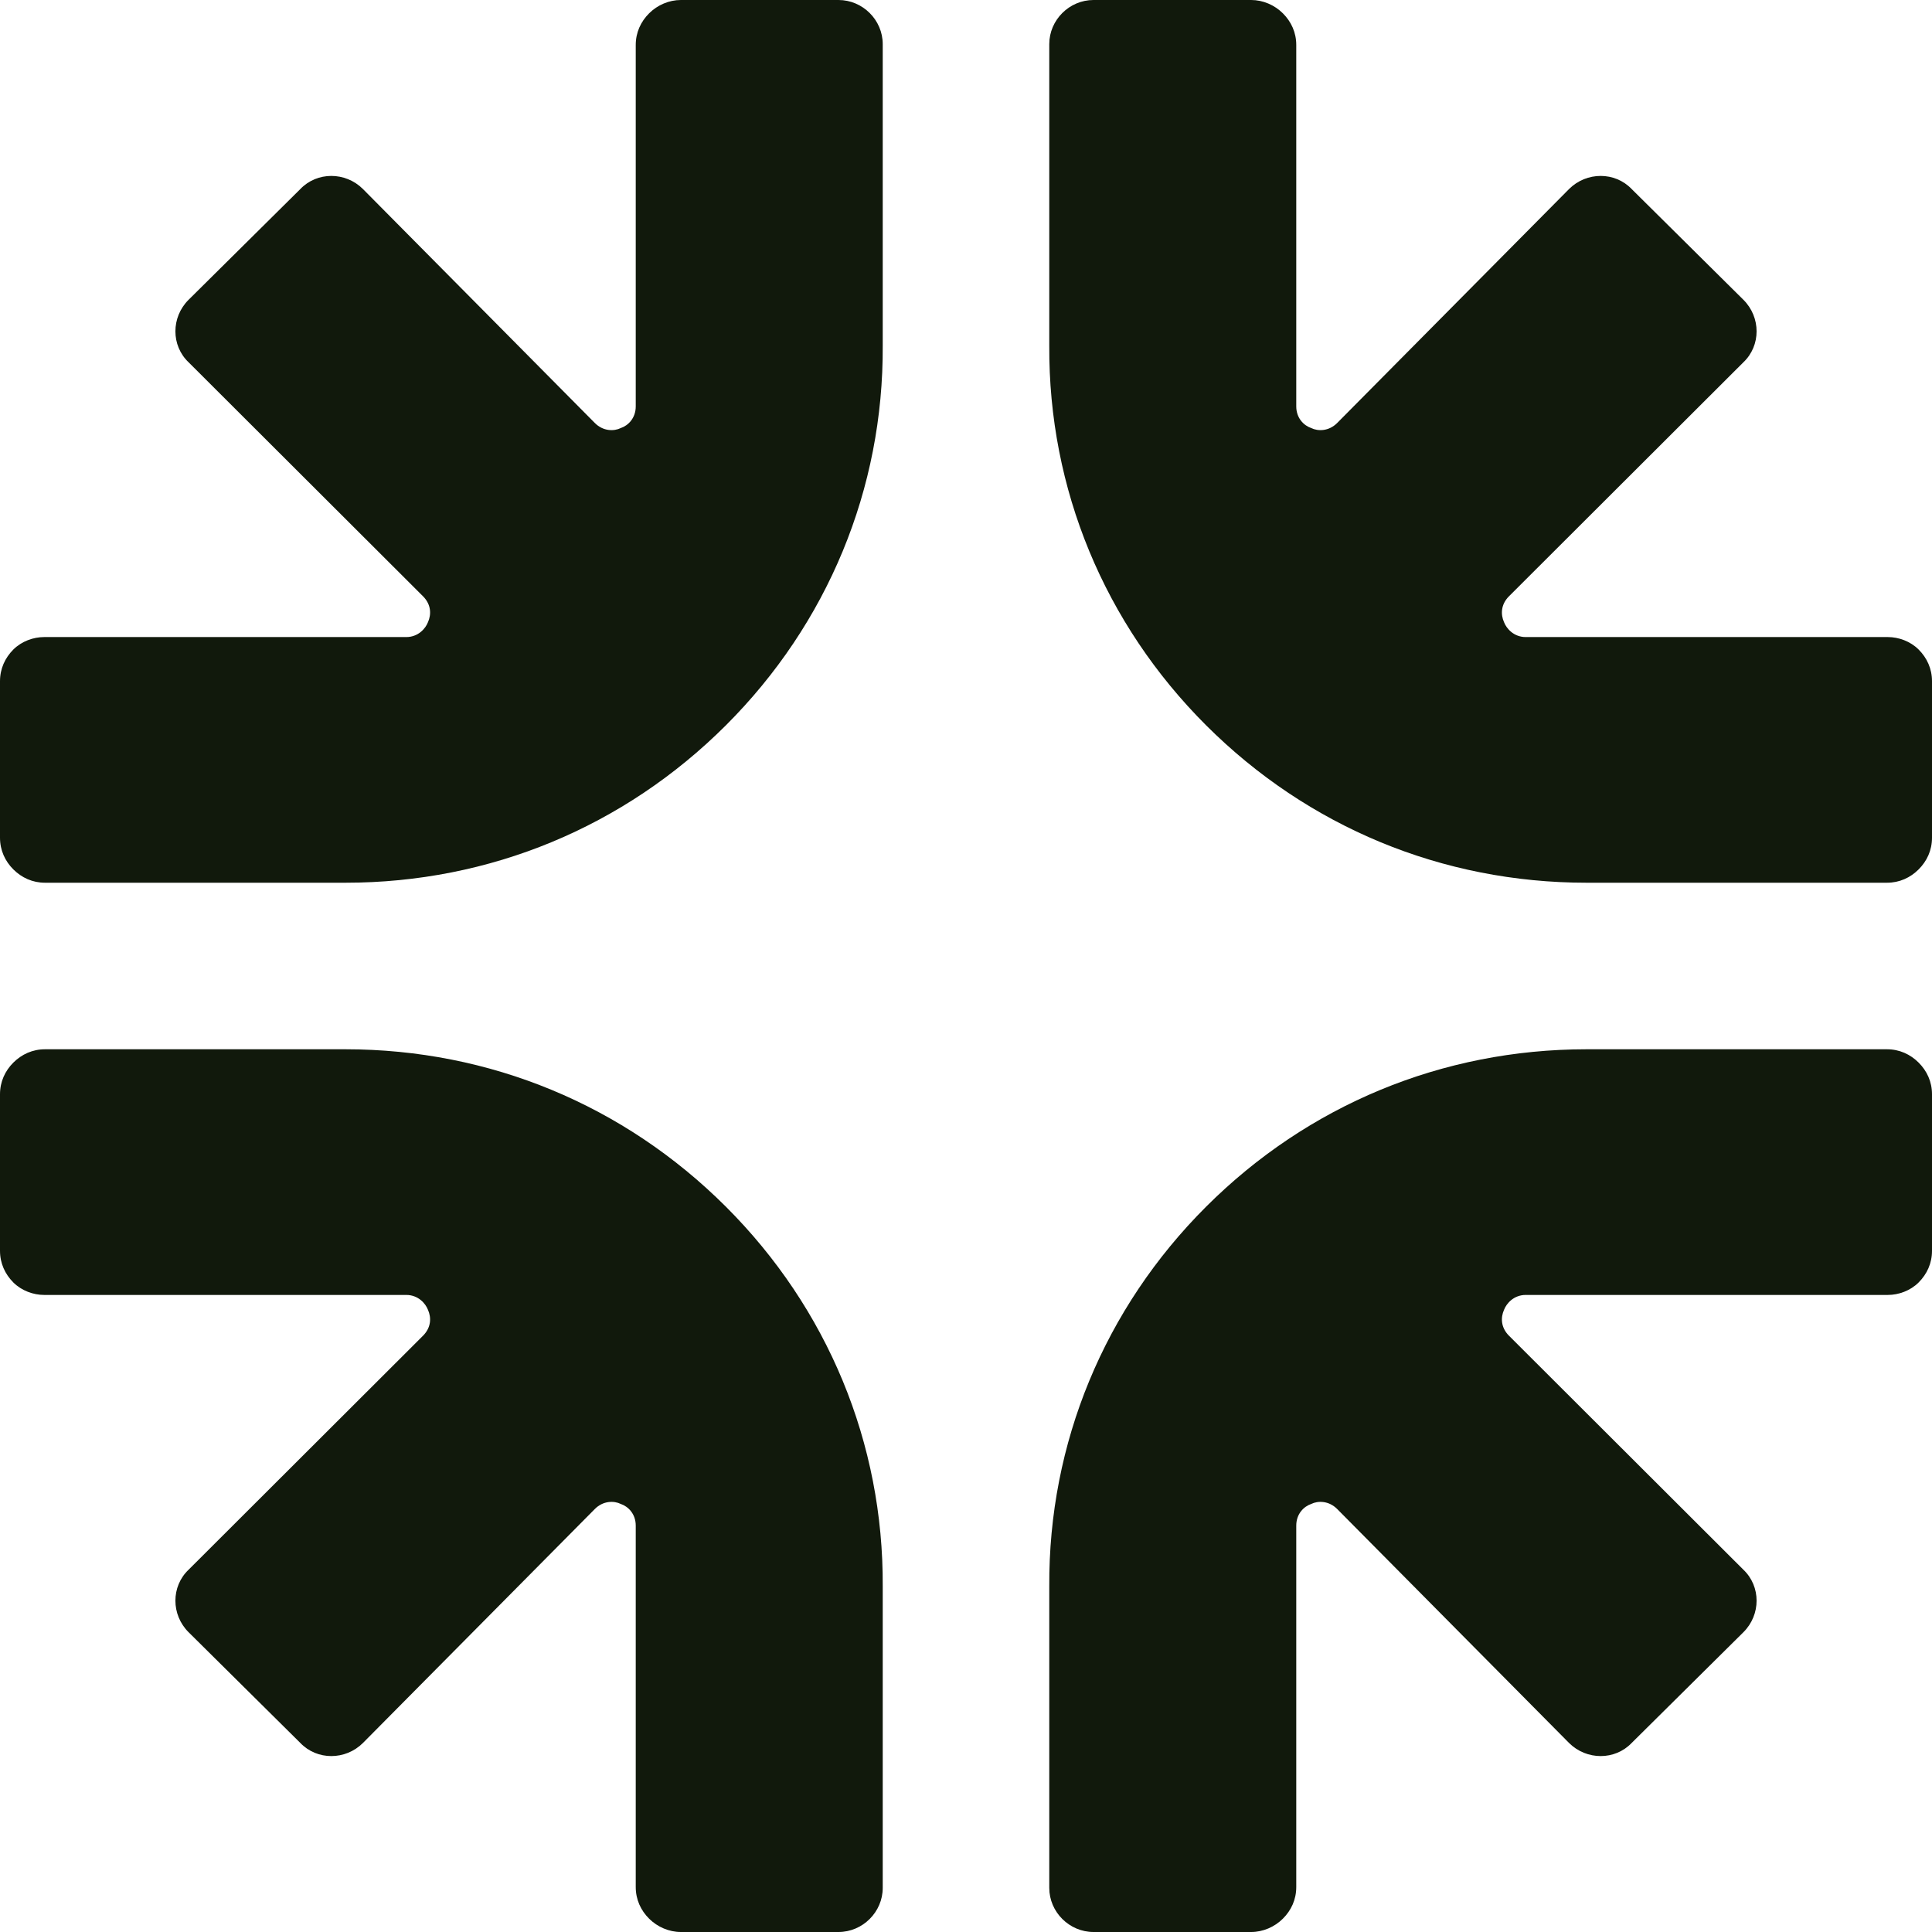 <svg width="50" height="50" viewBox="0 0 50 50" fill="none" xmlns="http://www.w3.org/2000/svg">
<g clip-path="url(#clip0_116_7469)">
<path fill-rule="evenodd" clip-rule="evenodd" d="M18.785 18.772C21.419 16.142 22.866 12.651 22.845 8.944V1.142C22.845 0.517 22.326 0 21.7 0L17.619 0C17.317 0 17.015 0.129 16.799 0.345C16.583 0.56 16.453 0.841 16.453 1.164V10.517C16.453 10.819 16.259 11.013 16.065 11.078C15.892 11.164 15.611 11.164 15.395 10.948L9.393 4.892C8.939 4.44 8.205 4.44 7.773 4.892L4.88 7.759C4.426 8.211 4.426 8.944 4.88 9.375L10.947 15.431C11.163 15.647 11.163 15.905 11.077 16.099C11.012 16.272 10.818 16.487 10.515 16.487H1.144C0.864 16.487 0.561 16.595 0.345 16.81C0.13 17.026 0 17.306 0 17.629V21.681C0 22.004 0.13 22.285 0.345 22.5C0.561 22.715 0.842 22.845 1.166 22.845H8.939C12.675 22.845 16.151 21.401 18.785 18.772Z" fill="#11190C"/>
<path fill-rule="evenodd" clip-rule="evenodd" d="M18.785 31.228C21.419 33.858 22.866 37.349 22.845 41.056V48.858C22.845 49.483 22.326 50 21.7 50H17.619C17.317 50 17.015 49.871 16.799 49.655C16.583 49.44 16.453 49.16 16.453 48.836V39.483C16.453 39.181 16.259 38.987 16.065 38.922C15.892 38.836 15.611 38.836 15.395 39.052L9.393 45.108C8.939 45.56 8.205 45.56 7.773 45.108L4.88 42.241C4.426 41.789 4.426 41.056 4.88 40.625L10.947 34.569C11.163 34.353 11.163 34.095 11.077 33.901C11.012 33.728 10.818 33.513 10.515 33.513H1.144C0.864 33.513 0.561 33.405 0.345 33.19C0.13 32.974 0 32.694 0 32.371V28.319C0 27.996 0.13 27.715 0.345 27.5C0.561 27.285 0.842 27.155 1.166 27.155H8.939C12.675 27.155 16.151 28.599 18.785 31.228Z" fill="#11190C"/>
<path fill-rule="evenodd" clip-rule="evenodd" d="M31.215 18.772C28.581 16.142 27.134 12.651 27.155 8.944V1.142C27.155 0.517 27.674 0 28.3 0L32.381 0C32.683 0 32.985 0.129 33.201 0.345C33.417 0.56 33.547 0.841 33.547 1.164V10.517C33.547 10.819 33.741 11.013 33.935 11.078C34.108 11.164 34.389 11.164 34.605 10.948L40.607 4.892C41.061 4.44 41.795 4.44 42.227 4.892L45.12 7.759C45.574 8.211 45.574 8.944 45.12 9.375L39.053 15.431C38.837 15.647 38.837 15.905 38.923 16.099C38.988 16.272 39.182 16.487 39.485 16.487H48.856C49.136 16.487 49.439 16.595 49.654 16.81C49.87 17.026 50 17.306 50 17.629V21.681C50 22.004 49.87 22.285 49.654 22.5C49.439 22.715 49.158 22.845 48.834 22.845H41.061C37.325 22.845 33.849 21.401 31.215 18.772Z" fill="#11190C"/>
<path fill-rule="evenodd" clip-rule="evenodd" d="M31.215 31.228C28.581 33.858 27.134 37.349 27.155 41.056V48.858C27.155 49.483 27.674 50 28.3 50H32.381C32.683 50 32.985 49.871 33.201 49.655C33.417 49.44 33.547 49.16 33.547 48.836V39.483C33.547 39.181 33.741 38.987 33.935 38.922C34.108 38.836 34.389 38.836 34.605 39.052L40.607 45.108C41.061 45.56 41.795 45.56 42.227 45.108L45.12 42.241C45.574 41.789 45.574 41.056 45.12 40.625L39.053 34.569C38.837 34.353 38.837 34.095 38.923 33.901C38.988 33.728 39.182 33.513 39.485 33.513H48.856C49.136 33.513 49.439 33.405 49.654 33.19C49.87 32.974 50 32.694 50 32.371V28.319C50 27.996 49.87 27.715 49.654 27.5C49.439 27.285 49.158 27.155 48.834 27.155H41.061C37.325 27.155 33.849 28.599 31.215 31.228Z" fill="#11190C"/>
</g>
<defs>
<clipPath id="clip0_116_7469">
<rect width="50" height="50" fill="white"/>
</clipPath>
</defs>
</svg>
